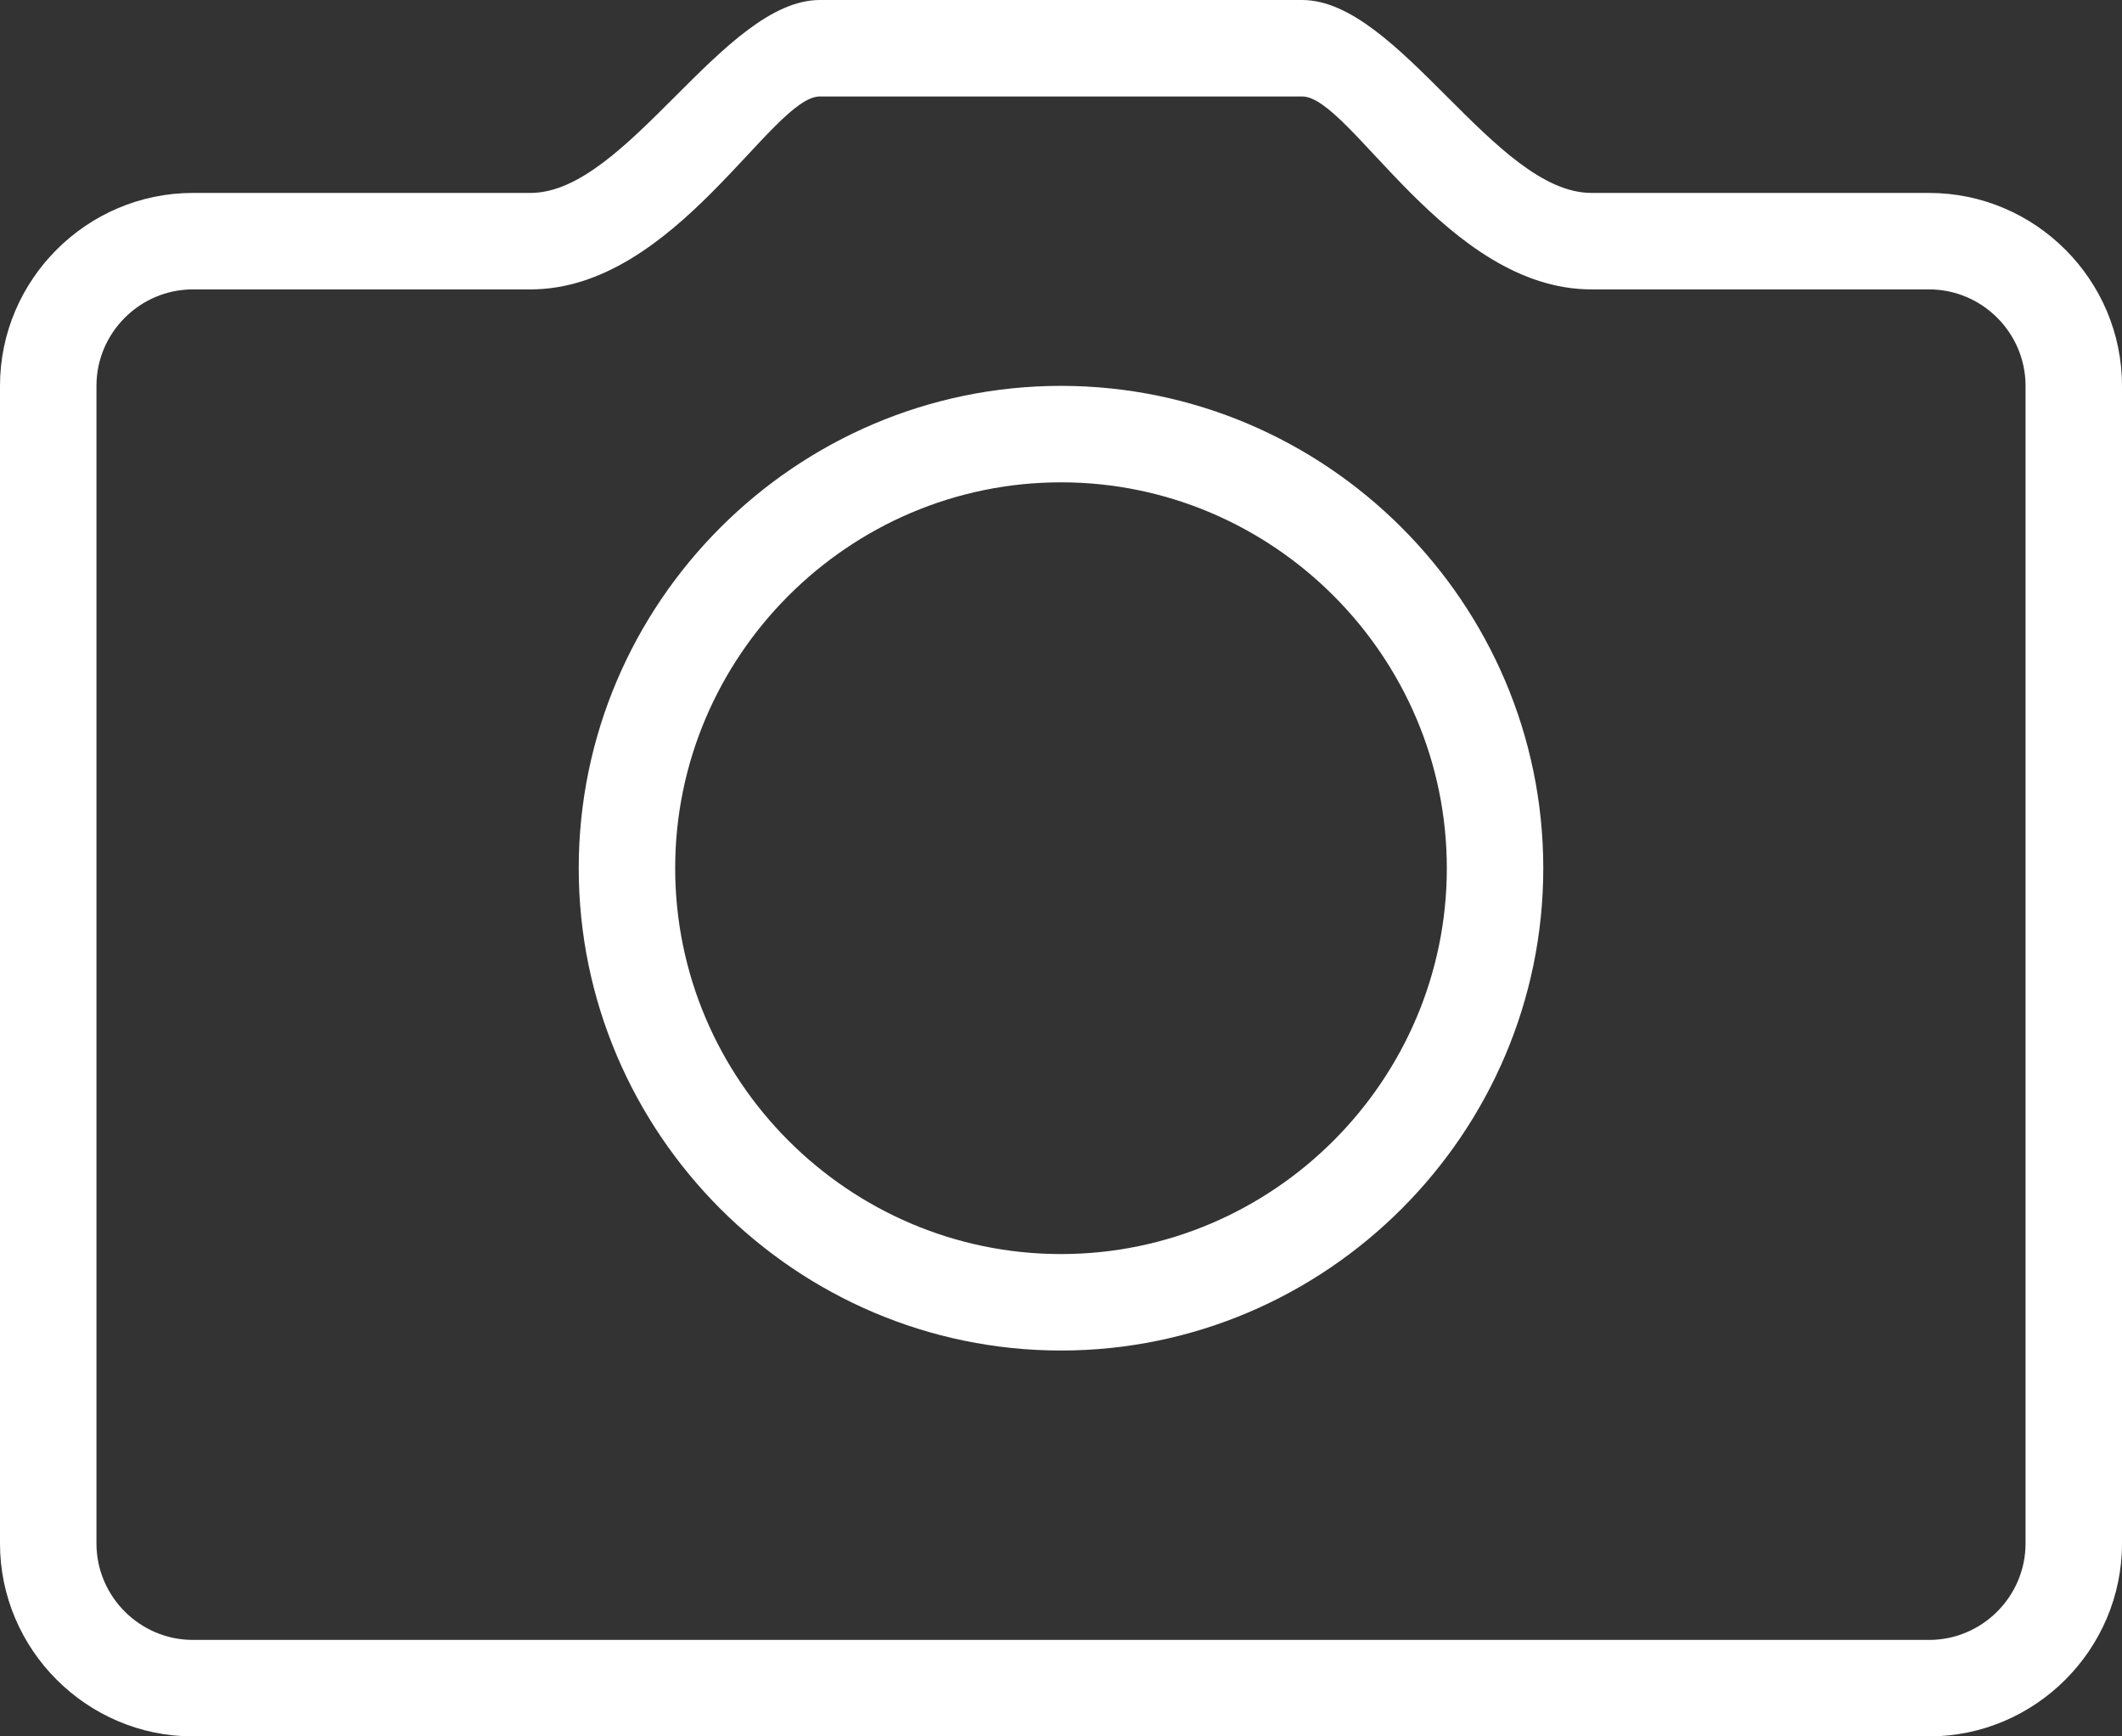 <?xml version="1.0" encoding="utf-8"?>
<!-- Generator: Adobe Illustrator 23.0.3, SVG Export Plug-In . SVG Version: 6.00 Build 0)  -->
<svg version="1.1" id="Layer_1" xmlns="http://www.w3.org/2000/svg" xmlns:xlink="http://www.w3.org/1999/xlink" x="0px" y="0px"
	 viewBox="0 0 44 36" style="enable-background:new 0 0 44 36;" xml:space="preserve">
<rect x="0" y="0" width="44" height="36" fill="#333333" stroke="none"/>
<style type="text/css">
	.st0{fill:#FFFFFF;}
</style>
<g id="_x37_14-camera-toolbar_x40_2x.png_6_">
	<g>
		<path class="st0" d="M40,4h-7c-2,0-4-4-6-4h-2c0,0-2.8,0-6,0h-2c-2,0-4,4-6,4H4C1.8,4,0,5.8,0,8v24c0,2.2,1.8,4,4,4h36
			c2.2,0,4-1.8,4-4V8C44,5.8,42.2,4,40,4z M42,32c0,1.1-0.9,2-2,2H4c-1.1,0-2-0.9-2-2V8c0-1.1,0.9-2,2-2h7c3,0,5-4,6-4h2
			c0,0,5,0,8,0c1,0,3,4,6,4h7c1.1,0,2,0.9,2,2V32z M22,8c-5.5,0-10,4.5-10,10s4.5,10,10,10s10-4.5,10-10S27.5,8,22,8z M22,26
			c-4.4,0-8-3.6-8-8s3.6-8,8-8s8,3.6,8,8S26.4,26,22,26z"/>
	</g>
</g>
</svg>
